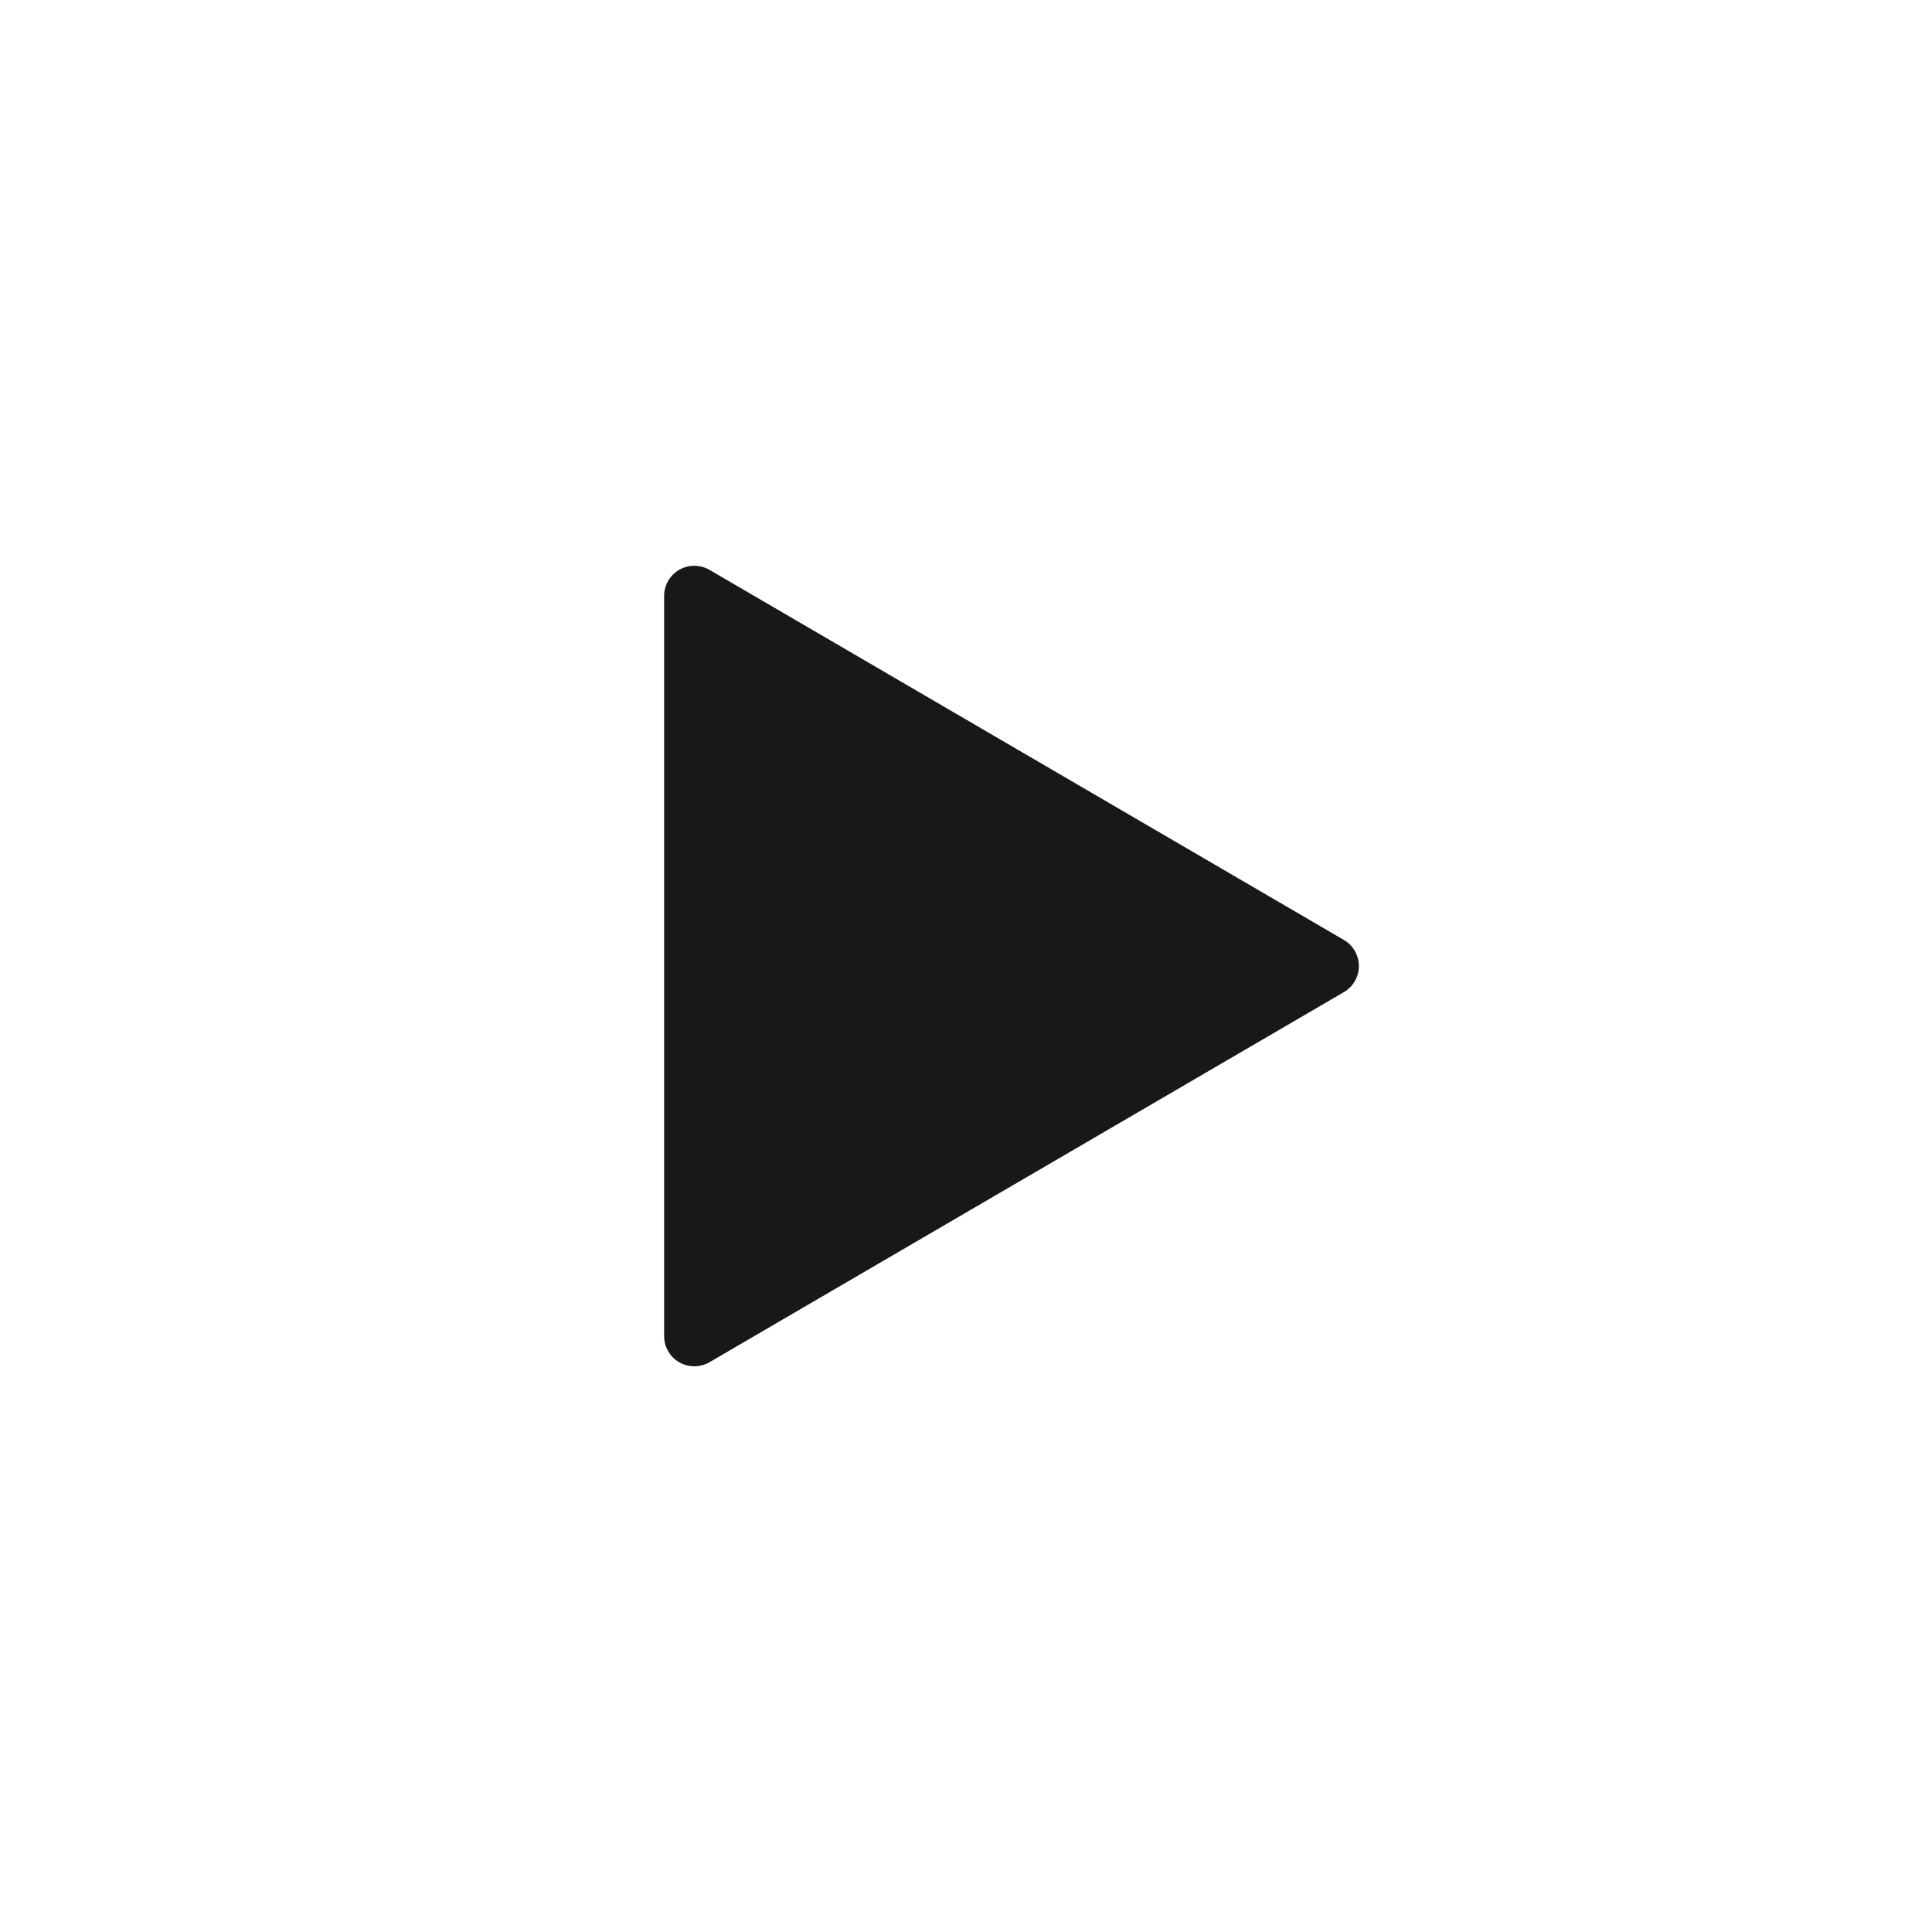 <svg width="56" height="56" viewBox="0 0 56 56" fill="none" xmlns="http://www.w3.org/2000/svg">
<path d="M20.566 16.518L38.955 27.246C39.087 27.323 39.196 27.433 39.272 27.566C39.348 27.698 39.388 27.848 39.388 28.001C39.388 28.154 39.348 28.304 39.272 28.436C39.196 28.569 39.087 28.679 38.955 28.756L20.566 39.484C20.433 39.561 20.281 39.602 20.127 39.603C19.973 39.603 19.821 39.563 19.688 39.486C19.554 39.409 19.443 39.297 19.366 39.164C19.29 39.03 19.249 38.878 19.25 38.724V17.274C19.25 17.12 19.291 16.969 19.368 16.836C19.445 16.703 19.556 16.592 19.689 16.515C19.823 16.439 19.974 16.398 20.128 16.399C20.282 16.4 20.433 16.441 20.566 16.518Z" fill="#18181B"/>
</svg>
